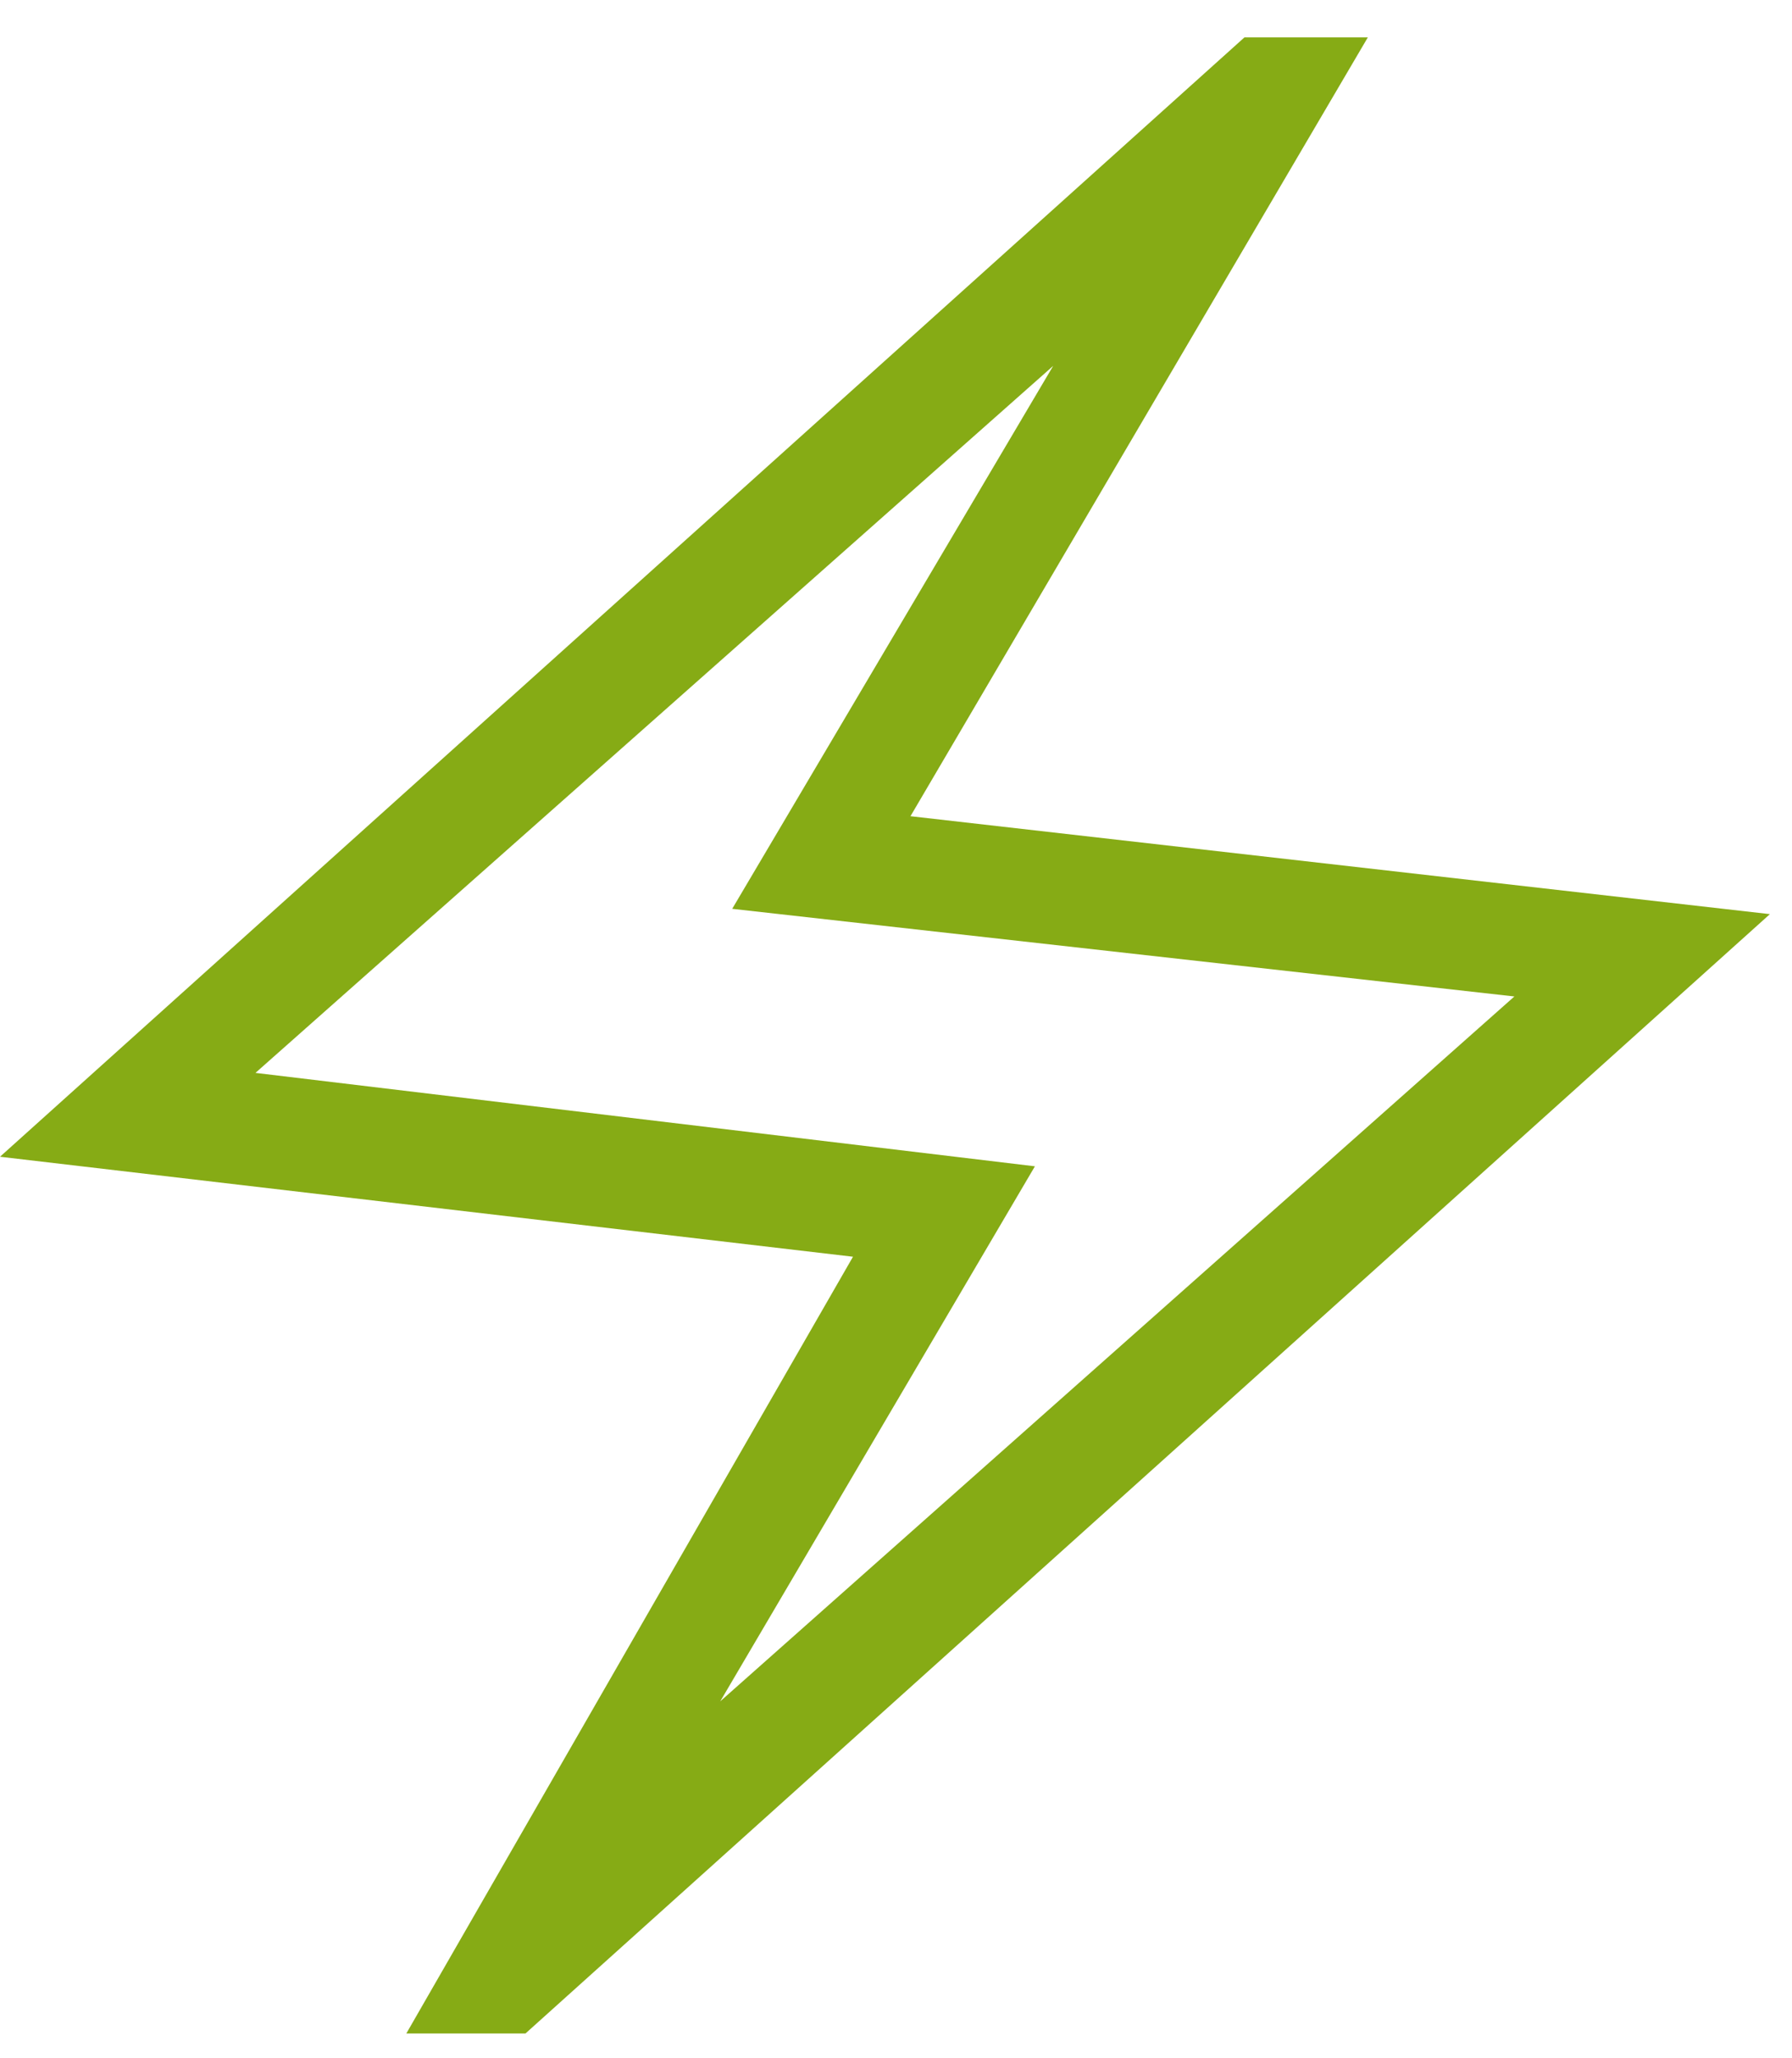 <?xml version="1.0" encoding="UTF-8"?> <svg xmlns="http://www.w3.org/2000/svg" width="27" height="31" viewBox="0 0 27 31" fill="none"><path d="M6.122 30.627L12.852 18.928L0 17.422L18.75 0.563H20.609L13.718 12.293L26.667 13.768L7.917 30.627H6.122ZM10.852 25.624L22.817 15.008L11.032 13.688L15.868 5.511L3.849 16.159L15.593 17.566L10.852 25.624Z" fill="#86AB15"></path></svg> 